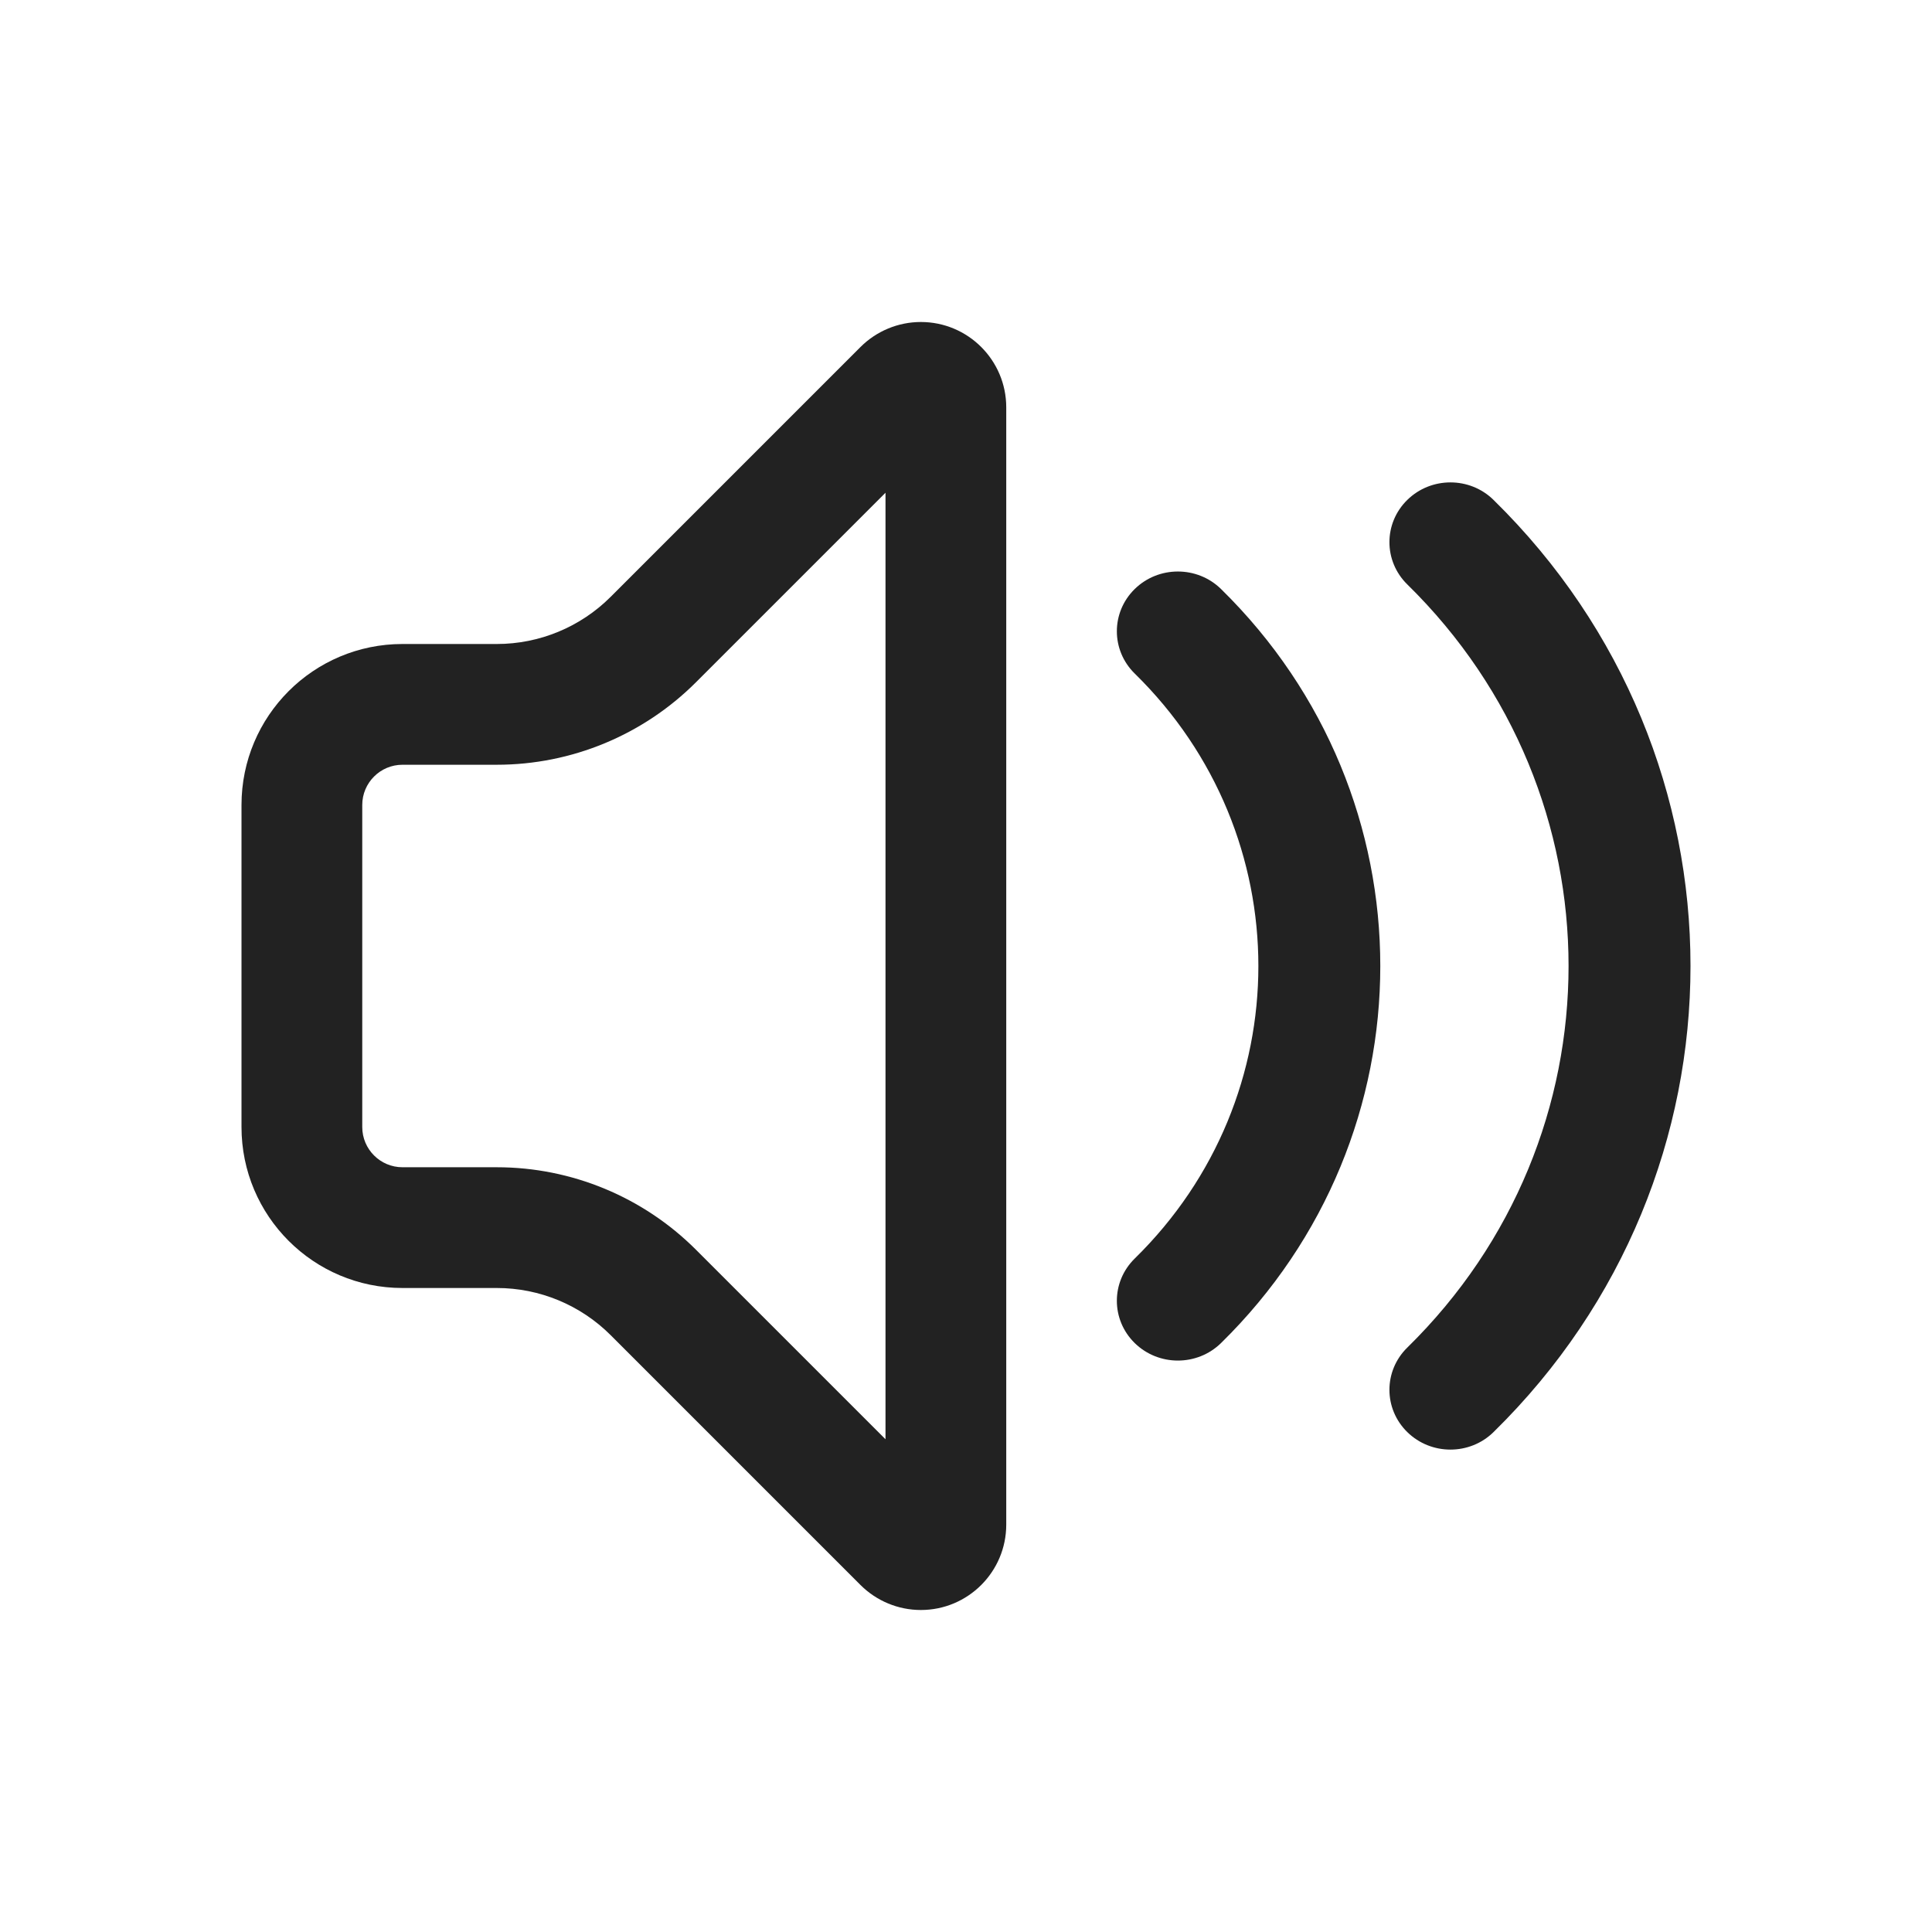<svg xmlns="http://www.w3.org/2000/svg" fill="none" viewBox="0 0 24 24" height="24" width="24">
<g id="Feature Icon">
<g id="Shape">
<path fill="#222222" d="M11.439 4C11.158 4 10.888 4.112 10.689 4.311L7.586 7.414C7.211 7.789 6.702 8 6.172 8L5 8C3.895 8 3 8.895 3 10V14C3 15.105 3.895 16 5 16L6.172 16C6.702 16 7.211 16.211 7.586 16.586L10.689 19.689C10.888 19.888 11.158 20 11.439 20C12.025 20 12.5 19.525 12.5 18.939V5.061C12.5 4.475 12.025 4 11.439 4ZM8.646 8.475L11 6.121V17.879L8.646 15.525C7.99 14.869 7.1 14.5 6.172 14.5L5 14.5C4.724 14.5 4.5 14.276 4.5 14L4.5 10C4.5 9.724 4.724 9.5 5 9.5L6.172 9.5C7.1 9.5 7.99 9.131 8.646 8.475Z" clip-rule="evenodd" fill-rule="evenodd"></path>
<path fill="#222222" d="M17.482 6.21C17.778 5.92 18.258 5.92 18.553 6.21C20.184 7.809 21 9.904 21 12C21 14.095 20.184 16.191 18.553 17.79C18.258 18.08 17.778 18.08 17.482 17.79C17.186 17.5 17.186 17.03 17.482 16.74C20.153 14.122 20.153 9.878 17.482 7.26C17.186 6.97 17.186 6.5 17.482 6.21Z"></path>
<path fill="#222222" d="M14.096 7.317C14.392 7.027 14.872 7.027 15.168 7.317C17.806 9.903 17.806 14.097 15.168 16.684C14.872 16.974 14.392 16.974 14.096 16.684C13.8 16.394 13.8 15.924 14.096 15.634C16.144 13.627 16.144 10.373 14.096 8.367C13.8 8.077 13.8 7.607 14.096 7.317Z"></path>
</g>
</g>
</svg>
